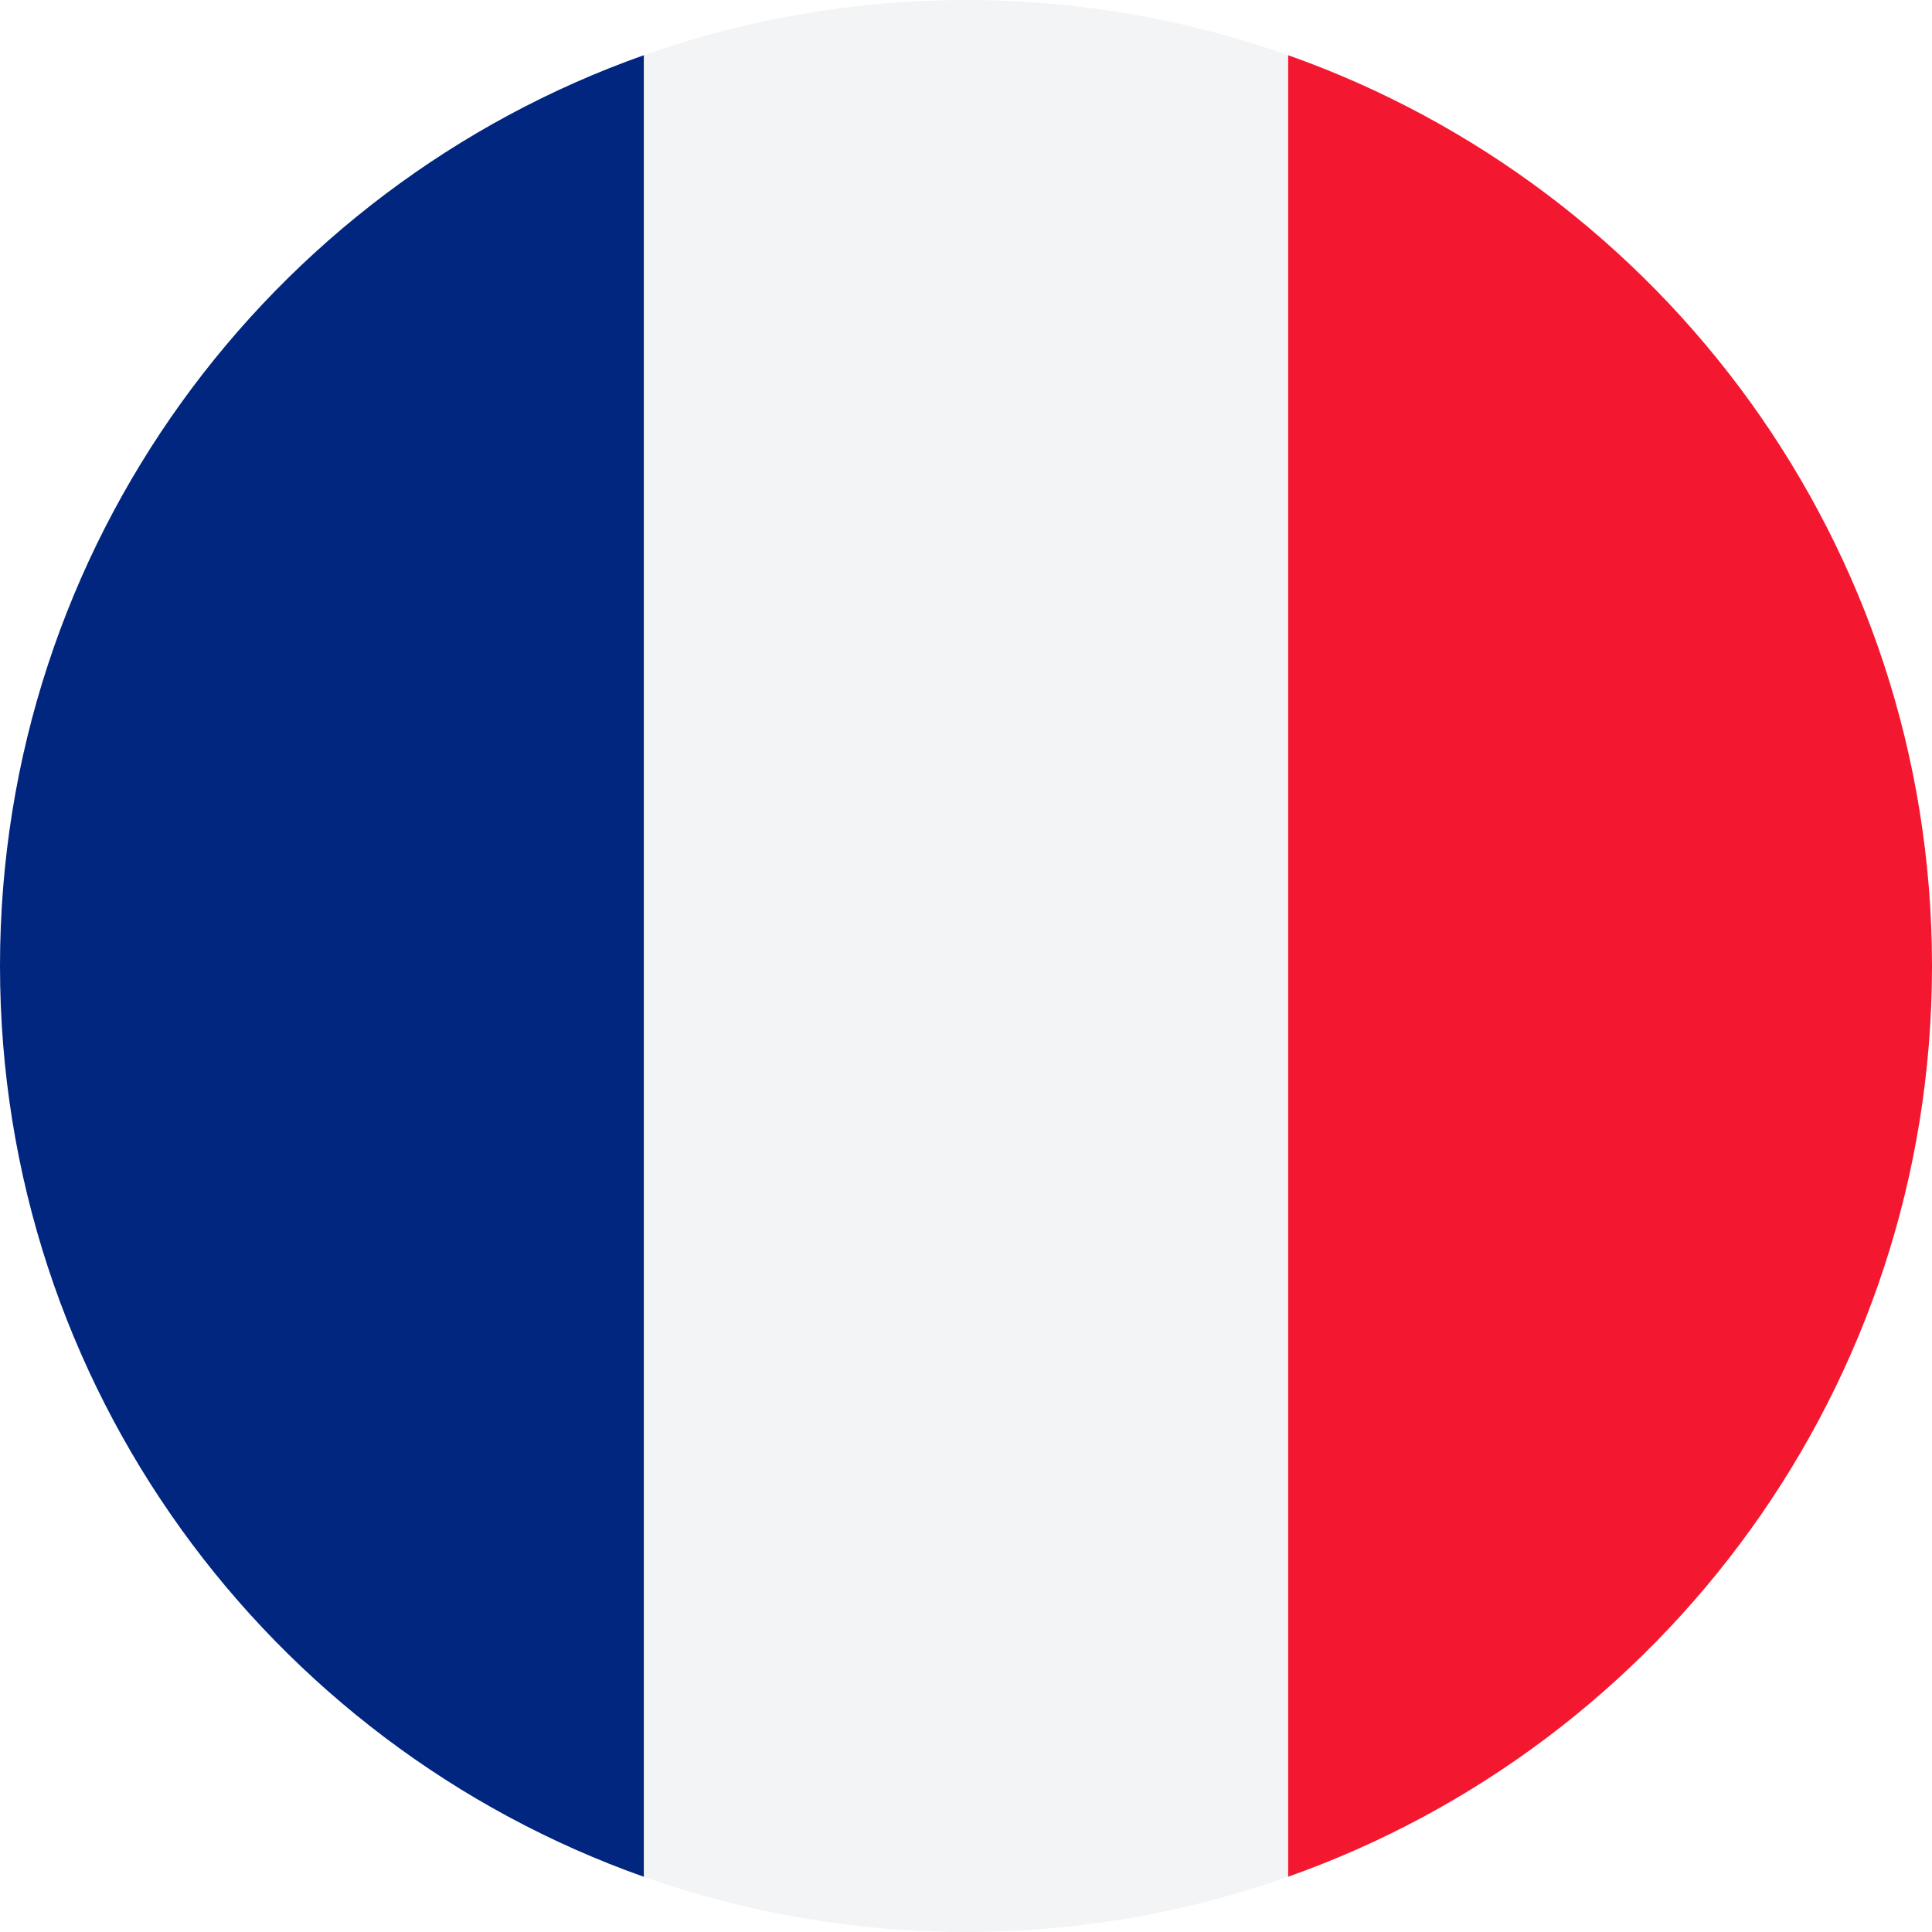 <svg xmlns="http://www.w3.org/2000/svg" id="Lager_2" data-name="Lager 2" viewBox="0 0 252.9 252.9"><defs><style>      .cls-1 {        fill: #f3f4f5;      }      .cls-1, .cls-2, .cls-3 {        stroke-width: 0px;      }      .cls-2 {        fill: #00267f;      }      .cls-3 {        fill: #f31830;      }    </style></defs><g id="Lager_1-2" data-name="Lager 1"><g><path class="cls-3" d="M168.6,7.22v238.45c49.08-17.35,84.26-64.12,84.3-119.13v-.19c-.04-55.01-35.22-101.78-84.3-119.13Z"></path><path class="cls-2" d="M84.3,245.68V7.22C35.19,24.59,0,71.4,0,126.45s35.19,101.86,84.3,119.23Z"></path><path class="cls-1" d="M84.3,245.68c13.19,4.66,27.37,7.22,42.15,7.22s28.96-2.56,42.15-7.22V7.22c-13.19-4.66-27.37-7.22-42.15-7.22s-28.96,2.56-42.15,7.22v238.45Z"></path></g></g></svg>